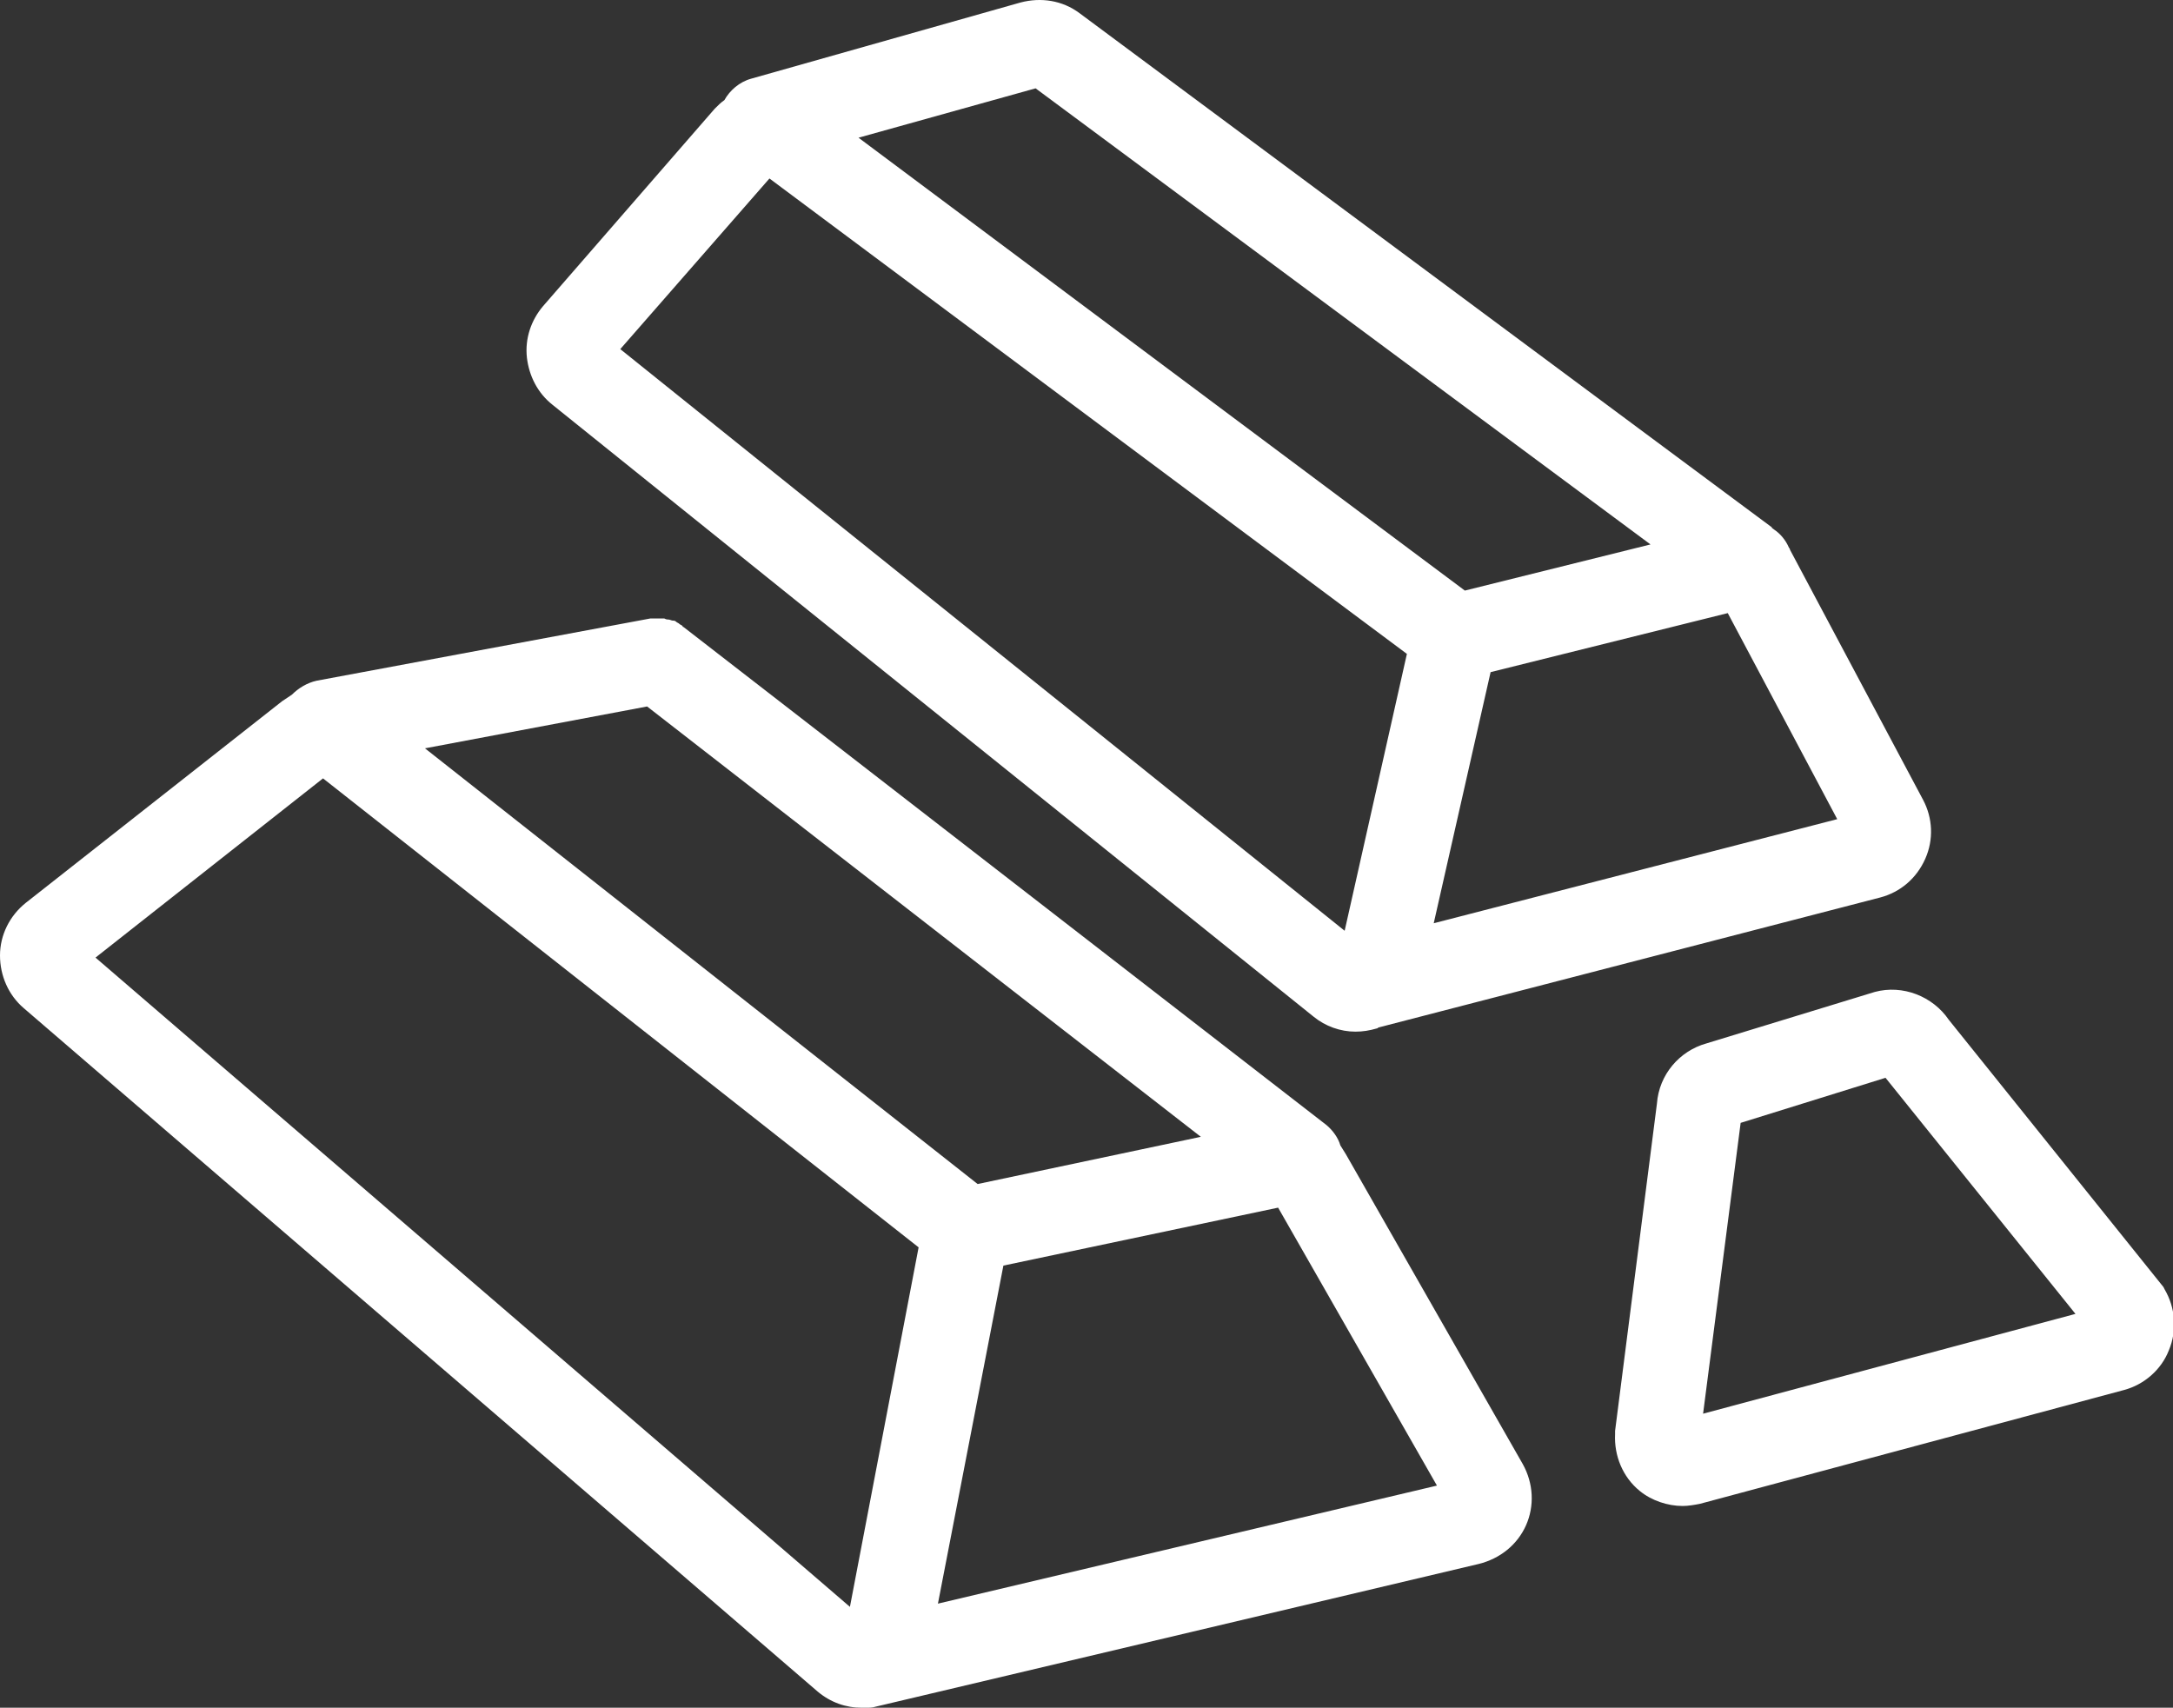 <?xml version="1.0" standalone="no"?><!DOCTYPE svg PUBLIC "-//W3C//DTD SVG 1.1//EN" "http://www.w3.org/Graphics/SVG/1.1/DTD/svg11.dtd"><svg t="1754037602727" class="icon" viewBox="0 0 1303 1024" version="1.1" xmlns="http://www.w3.org/2000/svg" p-id="1560" xmlns:xlink="http://www.w3.org/1999/xlink" width="254.492" height="200"><rect x="0" y="0" width="1303" height="1024" fill="#333333" stroke="none"/><path d="M806.941 691.957c-1.287-1.93-1.93-3.217-3.217-5.148-1.287-4.504-4.504-9.009-8.365-12.226L409.905 376.002s-0.643 0-0.643-0.643c-0.643-0.643-1.287-0.643-1.93-1.287-0.643-0.643-1.287-0.643-1.93-1.287-0.643-0.643-1.287-0.643-1.93-0.643-0.643 0-1.93-0.643-2.574-0.643-0.643 0-1.287 0-2.574-0.643H390.6h-0.643l-200.126 37.323c-5.791 1.287-10.939 4.504-14.8 8.365l-5.791 3.861L15.444 541.38C5.791 549.102 0 560.685 0 572.911c0 12.226 5.148 23.809 14.157 31.531l476.185 409.905c7.722 6.435 16.731 9.652 26.383 9.652h2.574c1.93 0 3.861 0 5.791-0.643l361.643-85.585c12.87-3.217 23.166-11.583 28.314-23.166s4.504-25.096-1.93-36.679l-106.176-185.97z m-220.718 18.018L254.823 448.717l133.203-25.096 332.043 258.041-133.847 28.314zM57.271 574.198l136.421-107.463 357.139 281.207-41.184 215.57L57.271 574.198z m505.142 387.383l39.253-202.7 164.734-34.749 95.237 166.665-299.224 70.784zM1297.926 773.038l-0.643-1.287-128.699-160.23c-9.652-14.157-27.67-21.235-44.401-16.731L1023.154 625.678c-16.087 4.504-28.314 18.661-29.601 36.036l-25.096 196.265v1.93c-0.643 12.87 4.504 25.74 14.8 34.105 7.078 5.791 16.731 9.009 25.74 9.009 3.217 0 7.078-0.643 10.296-1.287l254.18-68.21c12.226-3.217 22.522-12.226 27.027-23.809 5.148-12.226 3.861-25.74-2.574-36.679z m-276.702 74.645l22.522-174.387 86.872-27.027 113.898 141.569-223.292 59.845zM331.399 242.799l456.237 366.791c7.078 5.791 16.087 9.009 25.096 9.009 4.504 0 8.365-0.643 12.87-1.93 0.643 0 0.643-0.643 1.287-0.643l300.511-77.863c12.226-3.217 21.879-11.583 27.027-23.166s4.504-24.453-1.287-35.392l-79.793-149.934c0-0.643-0.643-1.287-0.643-1.287-1.93-4.504-5.148-8.365-9.009-10.939-0.643-0.643-1.287-0.643-1.287-1.287L647.354 7.924C637.058 0.202 624.189-1.728 611.962 1.489L450.445 47.177c-7.078 1.93-12.87 7.078-16.087 12.87-1.93 1.287-3.861 3.217-5.791 5.148l-102.959 118.403c-7.078 8.365-10.939 19.305-9.652 30.888 1.287 10.939 6.435 21.235 15.444 28.314zM859.707 553.606l34.105-150.577 142.212-35.392 65.636 123.551-241.953 62.419zM620.971 52.969l368.722 273.485-111.324 27.67L514.795 82.569l106.176-29.601z m-159.586 54.053l382.235 285.068-37.323 166.021-434.358-348.773 89.446-102.315z" p-id="1561" fill="#ffffff"></path></svg>